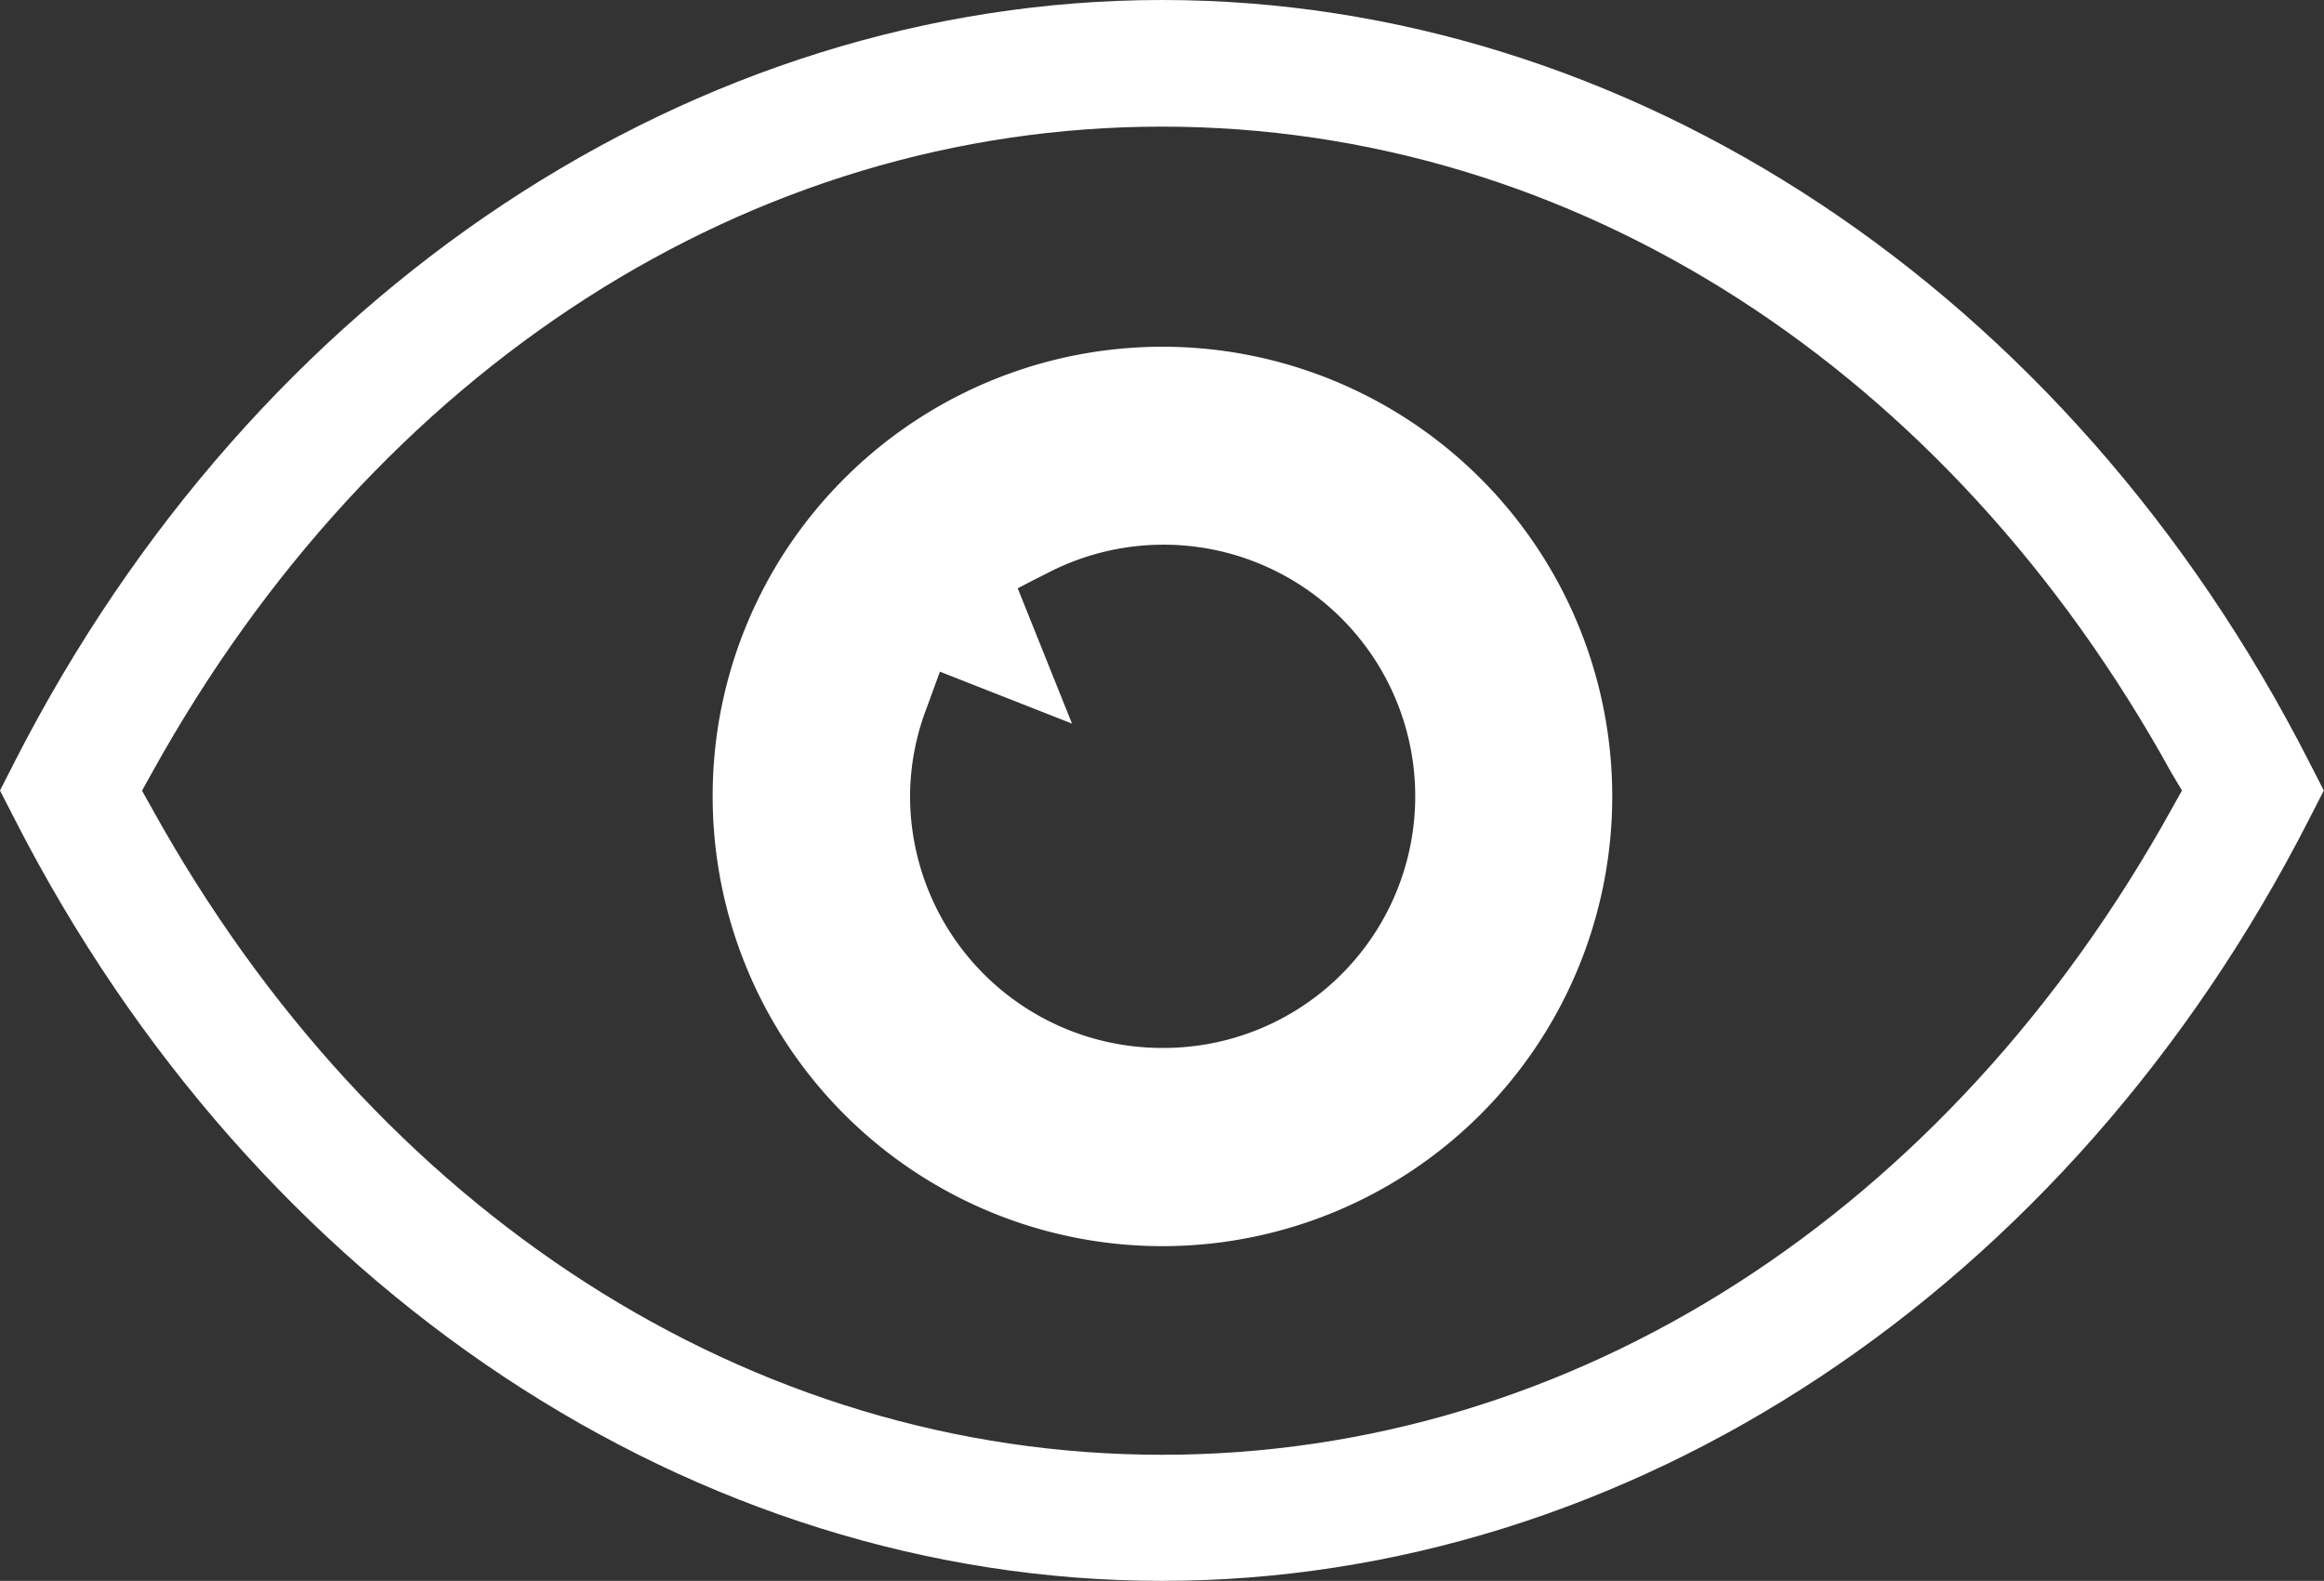 <svg xmlns="http://www.w3.org/2000/svg" viewBox="0 0 128.45 87.39"><rect x="0" y="0" width="128.45" height="87.39" fill="#333333" stroke="none"/><defs><style>.cls-1{fill:#fff;}</style></defs><g id="レイヤー_2" data-name="レイヤー 2"><g id="_1" data-name="1"><path class="cls-1" d="M39.39,44a24.86,24.86,0,1,0,7.28-17.55A24.77,24.77,0,0,0,39.39,44Zm11.83-4.87.73-2L59.25,40l-3-7.48.85-.44.85-.43a13.91,13.91,0,1,1,6.32,26.28v0A13.93,13.93,0,0,1,50.3,44,13.74,13.74,0,0,1,51.22,39.13Z"/><path class="cls-1" d="M64.23,0h0C38.48,0,14.14,16,.81,42.11L0,43.7l.81,1.58C14.14,71.36,38.48,87.39,64.22,87.39h0c25.75,0,50.09-16,63.41-42.11l.81-1.58-.82-1.6C114.31,16,90,0,64.23,0ZM120.6,43.7l-.28.5-.28.5h0C107.7,67,87,80.42,64.23,80.42h0C41.45,80.42,20.76,67,8.41,44.71l-.56-1,.28-.51.28-.5C20.76,20.4,41.45,7,64.22,7h0C87,7,107.7,20.4,120,42.69Z"/></g></g></svg>